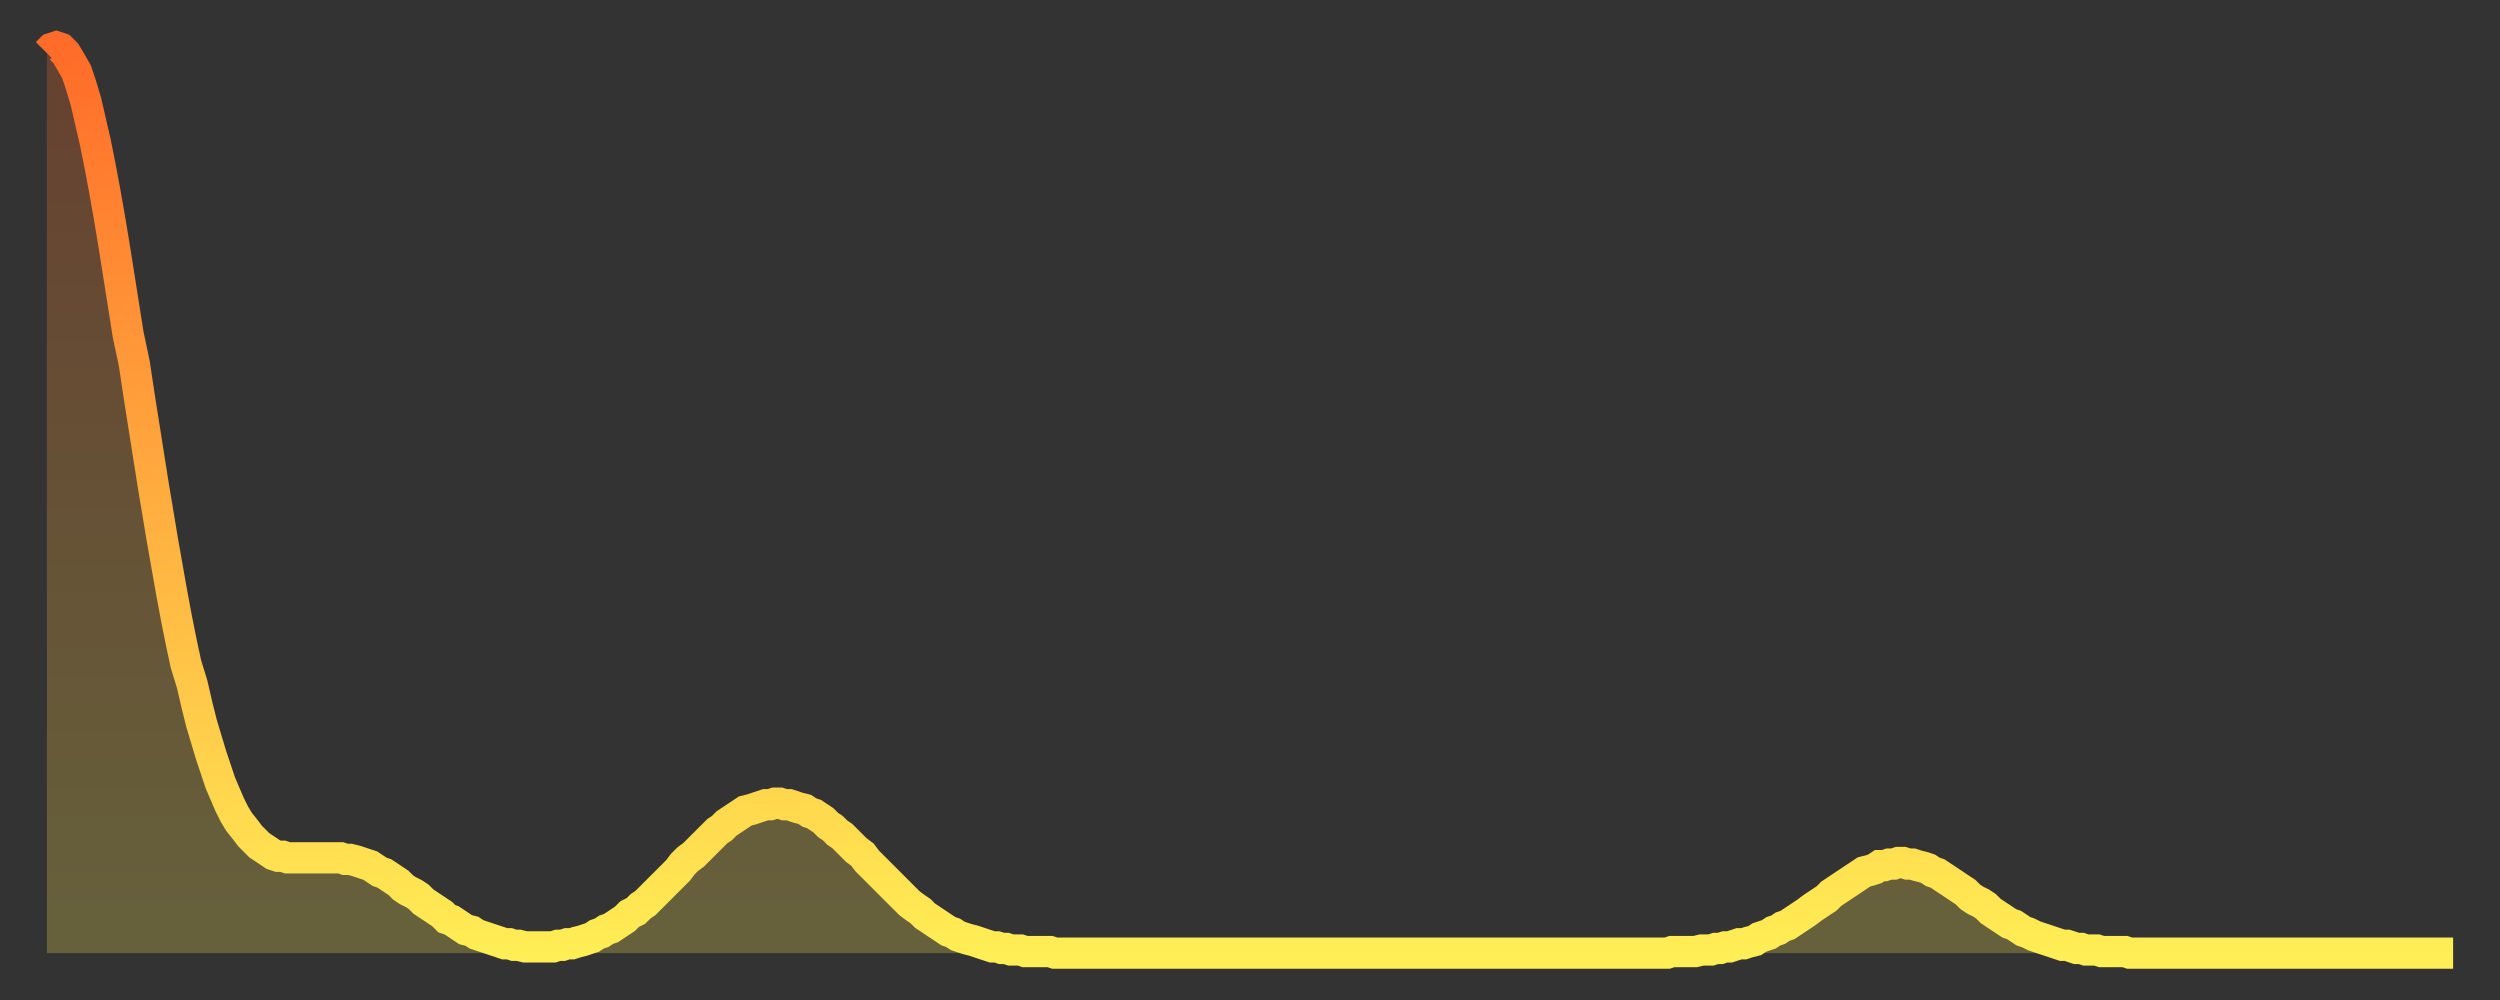<?xml version="1.0" encoding="utf-8" ?>
<svg baseProfile="full" height="64" version="1.1" width="160" xmlns="http://www.w3.org/2000/svg" xmlns:ev="http://www.w3.org/2001/xml-events" xmlns:xlink="http://www.w3.org/1999/xlink"><rect width="100%" height="100%" fill="#333333" stroke="none"/><defs><linearGradient id="id111946" x1="0" x2="0" y1="0" y2="1"><stop offset="0%" stop-color="#ff6b29" /><stop offset="50%" stop-color="#ffad3f" /><stop offset="100%" stop-color="#ffee55" /></linearGradient></defs><g transform="translate(3,3)"><g><path d="M 0.0 0.4 L 0.3 0.1 0.6 0.0 0.9 0.1 1.2 0.4 1.5 0.9 1.9 1.6 2.2 2.5 2.5 3.5 2.8 4.8 3.1 6.1 3.4 7.6 3.7 9.2 4.0 10.9 4.3 12.7 4.6 14.6 4.9 16.5 5.2 18.4 5.6 20.3 5.9 22.3 6.2 24.2 6.5 26.1 6.8 28.0 7.1 29.8 7.4 31.6 7.7 33.3 8.0 35.0 8.3 36.6 8.6 38.1 8.9 39.5 9.3 40.8 9.6 42.1 9.9 43.3 10.2 44.3 10.5 45.3 10.8 46.2 11.1 47.1 11.4 47.8 11.7 48.5 12.0 49.1 12.3 49.6 12.7 50.1 13.0 50.5 13.3 50.8 13.6 51.1 13.9 51.3 14.2 51.5 14.5 51.7 14.8 51.8 15.1 51.8 15.4 51.9 15.7 51.9 16.0 51.9 16.4 51.9 16.7 51.9 17.0 51.9 17.3 51.9 17.6 51.9 17.9 51.9 18.2 51.9 18.5 51.9 18.8 51.9 19.1 52.0 19.4 52.0 19.8 52.1 20.1 52.2 20.4 52.3 20.7 52.4 21.0 52.6 21.3 52.8 21.6 52.9 21.9 53.1 22.2 53.3 22.5 53.5 22.8 53.8 23.1 54.0 23.5 54.2 23.8 54.4 24.1 54.7 24.4 54.9 24.7 55.1 25.0 55.3 25.3 55.5 25.6 55.8 25.9 55.9 26.2 56.1 26.5 56.3 26.8 56.5 27.2 56.6 27.5 56.8 27.8 56.9 28.1 57.0 28.4 57.1 28.7 57.2 29.0 57.3 29.3 57.4 29.6 57.4 29.9 57.5 30.2 57.5 30.6 57.6 30.9 57.6 31.2 57.6 31.5 57.6 31.8 57.6 32.1 57.6 32.4 57.6 32.7 57.5 33.0 57.5 33.3 57.4 33.6 57.4 33.9 57.3 34.3 57.2 34.6 57.1 34.9 57.0 35.2 56.8 35.5 56.7 35.8 56.5 36.1 56.4 36.4 56.2 36.7 56.0 37.0 55.8 37.3 55.5 37.7 55.3 38.0 55.0 38.3 54.8 38.6 54.5 38.9 54.2 39.2 53.9 39.5 53.6 39.8 53.3 40.1 53.0 40.4 52.7 40.7 52.3 41.0 52.0 41.4 51.7 41.7 51.4 42.0 51.1 42.3 50.8 42.6 50.5 42.9 50.2 43.2 50.0 43.5 49.7 43.8 49.5 44.1 49.3 44.4 49.1 44.7 48.9 45.1 48.8 45.4 48.7 45.7 48.6 46.0 48.5 46.3 48.5 46.6 48.4 46.9 48.4 47.2 48.5 47.5 48.5 47.8 48.6 48.1 48.7 48.5 48.8 48.8 49.0 49.1 49.1 49.4 49.3 49.7 49.5 50.0 49.8 50.3 50.0 50.6 50.3 50.9 50.5 51.2 50.8 51.5 51.1 51.8 51.4 52.2 51.7 52.5 52.1 52.8 52.4 53.1 52.7 53.4 53.0 53.7 53.3 54.0 53.6 54.3 53.9 54.6 54.2 54.9 54.5 55.2 54.8 55.6 55.1 55.9 55.3 56.2 55.6 56.5 55.8 56.8 56.0 57.1 56.2 57.4 56.4 57.7 56.6 58.0 56.7 58.3 56.9 58.6 57.0 58.9 57.1 59.3 57.2 59.6 57.3 59.9 57.4 60.2 57.5 60.5 57.6 60.8 57.6 61.1 57.7 61.4 57.7 61.7 57.8 62.0 57.8 62.3 57.8 62.6 57.9 63.0 57.9 63.3 57.9 63.6 57.9 63.9 57.9 64.2 57.9 64.5 58.0 64.8 58.0 65.1 58.0 65.4 58.0 65.7 58.0 66.0 58.0 66.4 58.0 66.7 58.0 67.0 58.0 67.3 58.0 67.6 58.0 67.9 58.0 68.2 58.0 68.5 58.0 68.8 58.0 69.1 58.0 69.4 58.0 69.7 58.0 70.1 58.0 70.4 58.0 70.7 58.0 71.0 58.0 71.3 58.0 71.6 58.0 71.9 58.0 72.2 58.0 72.5 58.0 72.8 58.0 73.1 58.0 73.5 58.0 73.8 58.0 74.1 58.0 74.4 58.0 74.7 58.0 75.0 58.0 75.3 58.0 75.6 58.0 75.9 58.0 76.2 58.0 76.5 58.0 76.8 58.0 77.2 58.0 77.5 58.0 77.8 58.0 78.1 58.0 78.4 58.0 78.7 58.0 79.0 58.0 79.3 58.0 79.6 58.0 79.9 58.0 80.2 58.0 80.5 58.0 80.9 58.0 81.2 58.0 81.5 58.0 81.8 58.0 82.1 58.0 82.4 58.0 82.7 58.0 83.0 58.0 83.3 58.0 83.6 58.0 83.9 58.0 84.3 58.0 84.6 58.0 84.9 58.0 85.2 58.0 85.5 58.0 85.8 58.0 86.1 58.0 86.4 58.0 86.7 58.0 87.0 58.0 87.3 58.0 87.6 58.0 88.0 58.0 88.3 58.0 88.6 58.0 88.9 58.0 89.2 58.0 89.5 58.0 89.8 58.0 90.1 58.0 90.4 58.0 90.7 58.0 91.0 58.0 91.4 58.0 91.7 58.0 92.0 58.0 92.3 58.0 92.6 58.0 92.9 58.0 93.2 58.0 93.5 58.0 93.8 58.0 94.1 58.0 94.4 58.0 94.7 58.0 95.1 58.0 95.4 58.0 95.7 58.0 96.0 58.0 96.3 58.0 96.6 58.0 96.9 58.0 97.2 58.0 97.5 58.0 97.8 58.0 98.1 58.0 98.4 58.0 98.8 58.0 99.1 58.0 99.4 58.0 99.7 58.0 100.0 58.0 100.3 58.0 100.6 58.0 100.9 58.0 101.2 58.0 101.5 58.0 101.8 58.0 102.2 58.0 102.5 58.0 102.8 58.0 103.1 58.0 103.4 58.0 103.7 58.0 104.0 57.9 104.3 57.9 104.6 57.9 104.9 57.9 105.2 57.9 105.5 57.9 105.9 57.8 106.2 57.8 106.5 57.8 106.8 57.7 107.1 57.7 107.4 57.6 107.7 57.6 108.0 57.5 108.3 57.4 108.6 57.4 108.9 57.3 109.3 57.2 109.6 57.0 109.9 56.9 110.2 56.8 110.5 56.6 110.8 56.5 111.1 56.3 111.4 56.2 111.7 56.0 112.0 55.8 112.3 55.6 112.6 55.4 113.0 55.1 113.3 54.9 113.6 54.7 113.9 54.5 114.2 54.2 114.5 54.0 114.8 53.8 115.1 53.6 115.4 53.4 115.7 53.2 116.0 53.0 116.3 52.8 116.7 52.7 117.0 52.6 117.3 52.4 117.6 52.4 117.9 52.3 118.2 52.3 118.5 52.2 118.8 52.2 119.1 52.3 119.4 52.3 119.7 52.4 120.1 52.5 120.4 52.6 120.7 52.8 121.0 52.9 121.3 53.1 121.6 53.3 121.9 53.5 122.2 53.7 122.5 53.9 122.8 54.1 123.1 54.4 123.4 54.6 123.8 54.8 124.1 55.0 124.4 55.3 124.7 55.5 125.0 55.7 125.3 55.9 125.6 56.1 125.9 56.2 126.2 56.4 126.5 56.6 126.8 56.7 127.2 56.9 127.5 57.0 127.8 57.1 128.1 57.2 128.4 57.3 128.7 57.4 129.0 57.5 129.3 57.5 129.6 57.6 129.9 57.7 130.2 57.7 130.5 57.8 130.9 57.8 131.2 57.8 131.5 57.9 131.8 57.9 132.1 57.9 132.4 57.9 132.7 57.9 133.0 57.9 133.3 58.0 133.6 58.0 133.9 58.0 134.2 58.0 134.6 58.0 134.9 58.0 135.2 58.0 135.5 58.0 135.8 58.0 136.1 58.0 136.4 58.0 136.7 58.0 137.0 58.0 137.3 58.0 137.6 58.0 138.0 58.0 138.3 58.0 138.6 58.0 138.9 58.0 139.2 58.0 139.5 58.0 139.8 58.0 140.1 58.0 140.4 58.0 140.7 58.0 141.0 58.0 141.3 58.0 141.7 58.0 142.0 58.0 142.3 58.0 142.6 58.0 142.9 58.0 143.2 58.0 143.5 58.0 143.8 58.0 144.1 58.0 144.4 58.0 144.7 58.0 145.1 58.0 145.4 58.0 145.7 58.0 146.0 58.0 146.3 58.0 146.6 58.0 146.9 58.0 147.2 58.0 147.5 58.0 147.8 58.0 148.1 58.0 148.4 58.0 148.8 58.0 149.1 58.0 149.4 58.0 149.7 58.0 150.0 58.0 150.3 58.0 150.6 58.0 150.9 58.0 151.2 58.0 151.5 58.0 151.8 58.0 152.1 58.0 152.5 58.0 152.8 58.0 153.1 58.0 153.4 58.0 153.7 58.0 154.0 58.0" fill="none" id="graph-curve" opacity="1" stroke="url(#id111946)" stroke-width="2" /><path d="M 0 58 L 0.0 0.4 0.3 0.1 0.6 0.0 0.9 0.1 1.2 0.4 1.5 0.9 1.9 1.6 2.2 2.5 2.5 3.5 2.8 4.8 3.1 6.1 3.4 7.6 3.7 9.2 4.0 10.9 4.3 12.7 4.6 14.6 4.9 16.5 5.2 18.4 5.6 20.3 5.9 22.3 6.2 24.2 6.5 26.1 6.8 28.0 7.1 29.8 7.4 31.6 7.7 33.3 8.0 35.0 8.3 36.6 8.6 38.1 8.9 39.5 9.3 40.8 9.6 42.1 9.9 43.3 10.2 44.3 10.5 45.3 10.8 46.2 11.1 47.1 11.4 47.8 11.7 48.5 12.0 49.1 12.3 49.6 12.7 50.1 13.0 50.5 13.3 50.8 13.6 51.1 13.9 51.3 14.2 51.5 14.5 51.7 14.8 51.8 15.1 51.8 15.4 51.9 15.7 51.9 16.0 51.9 16.4 51.9 16.7 51.9 17.0 51.9 17.3 51.9 17.6 51.9 17.9 51.9 18.2 51.9 18.5 51.9 18.8 51.9 19.1 52.0 19.4 52.0 19.8 52.1 20.1 52.2 20.4 52.3 20.7 52.4 21.0 52.6 21.3 52.8 21.6 52.9 21.9 53.1 22.2 53.3 22.5 53.5 22.8 53.8 23.1 54.0 23.5 54.2 23.8 54.4 24.1 54.7 24.4 54.9 24.7 55.1 25.0 55.3 25.3 55.5 25.6 55.8 25.9 55.9 26.2 56.1 26.5 56.3 26.8 56.5 27.2 56.6 27.5 56.8 27.8 56.9 28.1 57.0 28.4 57.1 28.7 57.2 29.0 57.3 29.3 57.4 29.6 57.4 29.9 57.5 30.2 57.5 30.6 57.6 30.9 57.6 31.2 57.6 31.5 57.6 31.8 57.6 32.1 57.6 32.4 57.6 32.7 57.5 33.0 57.5 33.3 57.4 33.6 57.4 33.9 57.3 34.3 57.2 34.6 57.1 34.9 57.0 35.2 56.8 35.5 56.7 35.8 56.5 36.1 56.4 36.4 56.2 36.7 56.0 37.0 55.8 37.3 55.5 37.7 55.3 38.0 55.0 38.3 54.8 38.6 54.5 38.9 54.2 39.2 53.9 39.5 53.6 39.8 53.3 40.1 53.0 40.4 52.7 40.7 52.3 41.0 52.0 41.4 51.7 41.7 51.4 42.0 51.1 42.3 50.8 42.6 50.5 42.9 50.2 43.2 50.0 43.5 49.7 43.8 49.5 44.1 49.3 44.4 49.1 44.7 48.9 45.1 48.8 45.4 48.7 45.7 48.6 46.0 48.5 46.3 48.5 46.6 48.4 46.9 48.4 47.2 48.5 47.5 48.5 47.8 48.6 48.1 48.7 48.5 48.8 48.8 49.0 49.1 49.1 49.4 49.3 49.7 49.5 50.0 49.8 50.3 50.0 50.6 50.3 50.9 50.5 51.2 50.8 51.5 51.1 51.8 51.4 52.2 51.7 52.5 52.1 52.8 52.4 53.1 52.7 53.4 53.0 53.7 53.3 54.0 53.6 54.3 53.9 54.6 54.2 54.9 54.5 55.2 54.8 55.6 55.1 55.9 55.3 56.2 55.6 56.5 55.8 56.8 56.0 57.1 56.2 57.4 56.4 57.7 56.6 58.0 56.7 58.3 56.9 58.6 57.0 58.9 57.1 59.3 57.2 59.6 57.3 59.9 57.4 60.2 57.5 60.5 57.6 60.8 57.6 61.1 57.7 61.4 57.7 61.7 57.8 62.0 57.8 62.3 57.8 62.6 57.9 63.0 57.9 63.3 57.9 63.6 57.9 63.9 57.9 64.2 57.9 64.5 58.0 64.8 58.0 65.1 58.0 65.4 58.0 65.7 58.0 66.0 58.0 66.4 58.0 66.7 58.0 67.0 58.0 67.3 58.0 67.6 58.0 67.9 58.0 68.2 58.0 68.5 58.0 68.8 58.0 69.1 58.0 69.4 58.0 69.7 58.0 70.1 58.0 70.4 58.0 70.7 58.0 71.0 58.0 71.3 58.0 71.6 58.0 71.9 58.0 72.2 58.0 72.5 58.0 72.8 58.0 73.1 58.0 73.5 58.0 73.8 58.0 74.1 58.0 74.4 58.0 74.7 58.0 75.0 58.0 75.3 58.0 75.6 58.0 75.9 58.0 76.2 58.0 76.5 58.0 76.8 58.0 77.2 58.0 77.5 58.0 77.8 58.0 78.1 58.0 78.4 58.0 78.7 58.0 79.0 58.0 79.3 58.0 79.6 58.0 79.9 58.0 80.2 58.0 80.5 58.0 80.9 58.0 81.2 58.0 81.5 58.0 81.8 58.0 82.1 58.0 82.4 58.0 82.7 58.0 83.0 58.0 83.3 58.0 83.6 58.0 83.9 58.0 84.3 58.0 84.6 58.0 84.9 58.0 85.2 58.0 85.5 58.0 85.8 58.0 86.1 58.0 86.4 58.0 86.7 58.0 87.0 58.0 87.3 58.0 87.6 58.0 88.0 58.0 88.3 58.0 88.6 58.0 88.9 58.0 89.2 58.0 89.5 58.0 89.8 58.0 90.1 58.0 90.4 58.0 90.7 58.0 91.0 58.0 91.4 58.0 91.7 58.0 92.0 58.0 92.3 58.0 92.6 58.0 92.9 58.0 93.2 58.0 93.5 58.0 93.8 58.0 94.1 58.0 94.4 58.0 94.7 58.0 95.1 58.0 95.4 58.0 95.7 58.0 96.0 58.0 96.3 58.0 96.6 58.0 96.9 58.0 97.2 58.0 97.5 58.0 97.8 58.0 98.1 58.0 98.4 58.0 98.8 58.0 99.1 58.0 99.4 58.0 99.7 58.0 100.0 58.0 100.3 58.0 100.6 58.0 100.9 58.0 101.2 58.0 101.5 58.0 101.8 58.0 102.2 58.0 102.5 58.0 102.8 58.0 103.1 58.0 103.4 58.0 103.7 58.0 104.0 57.9 104.3 57.9 104.6 57.9 104.9 57.9 105.2 57.9 105.5 57.9 105.9 57.8 106.2 57.8 106.5 57.8 106.8 57.7 107.1 57.7 107.4 57.6 107.7 57.6 108.0 57.5 108.3 57.4 108.6 57.4 108.9 57.3 109.3 57.2 109.6 57.0 109.9 56.9 110.2 56.8 110.5 56.6 110.8 56.5 111.1 56.3 111.4 56.2 111.7 56.0 112.0 55.8 112.3 55.6 112.6 55.4 113.0 55.1 113.3 54.9 113.6 54.7 113.9 54.5 114.2 54.2 114.5 54.0 114.8 53.8 115.1 53.6 115.4 53.4 115.7 53.2 116.0 53.0 116.3 52.8 116.7 52.7 117.0 52.6 117.3 52.4 117.6 52.4 117.9 52.3 118.2 52.3 118.5 52.2 118.8 52.2 119.1 52.3 119.4 52.3 119.7 52.4 120.1 52.5 120.4 52.6 120.7 52.8 121.0 52.9 121.3 53.1 121.6 53.3 121.9 53.5 122.2 53.7 122.5 53.9 122.8 54.1 123.1 54.4 123.4 54.6 123.8 54.8 124.1 55.0 124.4 55.3 124.7 55.5 125.0 55.7 125.3 55.9 125.6 56.1 125.9 56.2 126.2 56.4 126.5 56.6 126.8 56.7 127.2 56.9 127.5 57.0 127.8 57.1 128.1 57.2 128.4 57.3 128.7 57.4 129.0 57.5 129.3 57.5 129.6 57.6 129.9 57.7 130.2 57.7 130.5 57.8 130.9 57.8 131.2 57.8 131.5 57.9 131.8 57.9 132.1 57.9 132.4 57.9 132.7 57.9 133.0 57.9 133.3 58.0 133.6 58.0 133.9 58.0 134.2 58.0 134.6 58.0 134.9 58.0 135.2 58.0 135.5 58.0 135.8 58.0 136.1 58.0 136.4 58.0 136.7 58.0 137.0 58.0 137.3 58.0 137.6 58.0 138.0 58.0 138.3 58.0 138.6 58.0 138.9 58.0 139.2 58.0 139.5 58.0 139.8 58.0 140.1 58.0 140.4 58.0 140.7 58.0 141.0 58.0 141.3 58.0 141.7 58.0 142.0 58.0 142.3 58.0 142.6 58.0 142.9 58.0 143.2 58.0 143.5 58.0 143.8 58.0 144.1 58.0 144.4 58.0 144.7 58.0 145.1 58.0 145.4 58.0 145.7 58.0 146.0 58.0 146.3 58.0 146.6 58.0 146.9 58.0 147.2 58.0 147.5 58.0 147.8 58.0 148.1 58.0 148.4 58.0 148.8 58.0 149.1 58.0 149.4 58.0 149.7 58.0 150.0 58.0 150.3 58.0 150.6 58.0 150.9 58.0 151.2 58.0 151.5 58.0 151.8 58.0 152.1 58.0 152.5 58.0 152.8 58.0 153.1 58.0 153.4 58.0 153.7 58.0 154.0 58.0 154 58" fill="url(#id111946)" fill-opacity=".25" id="graph-shadow" /></g></g></svg>
